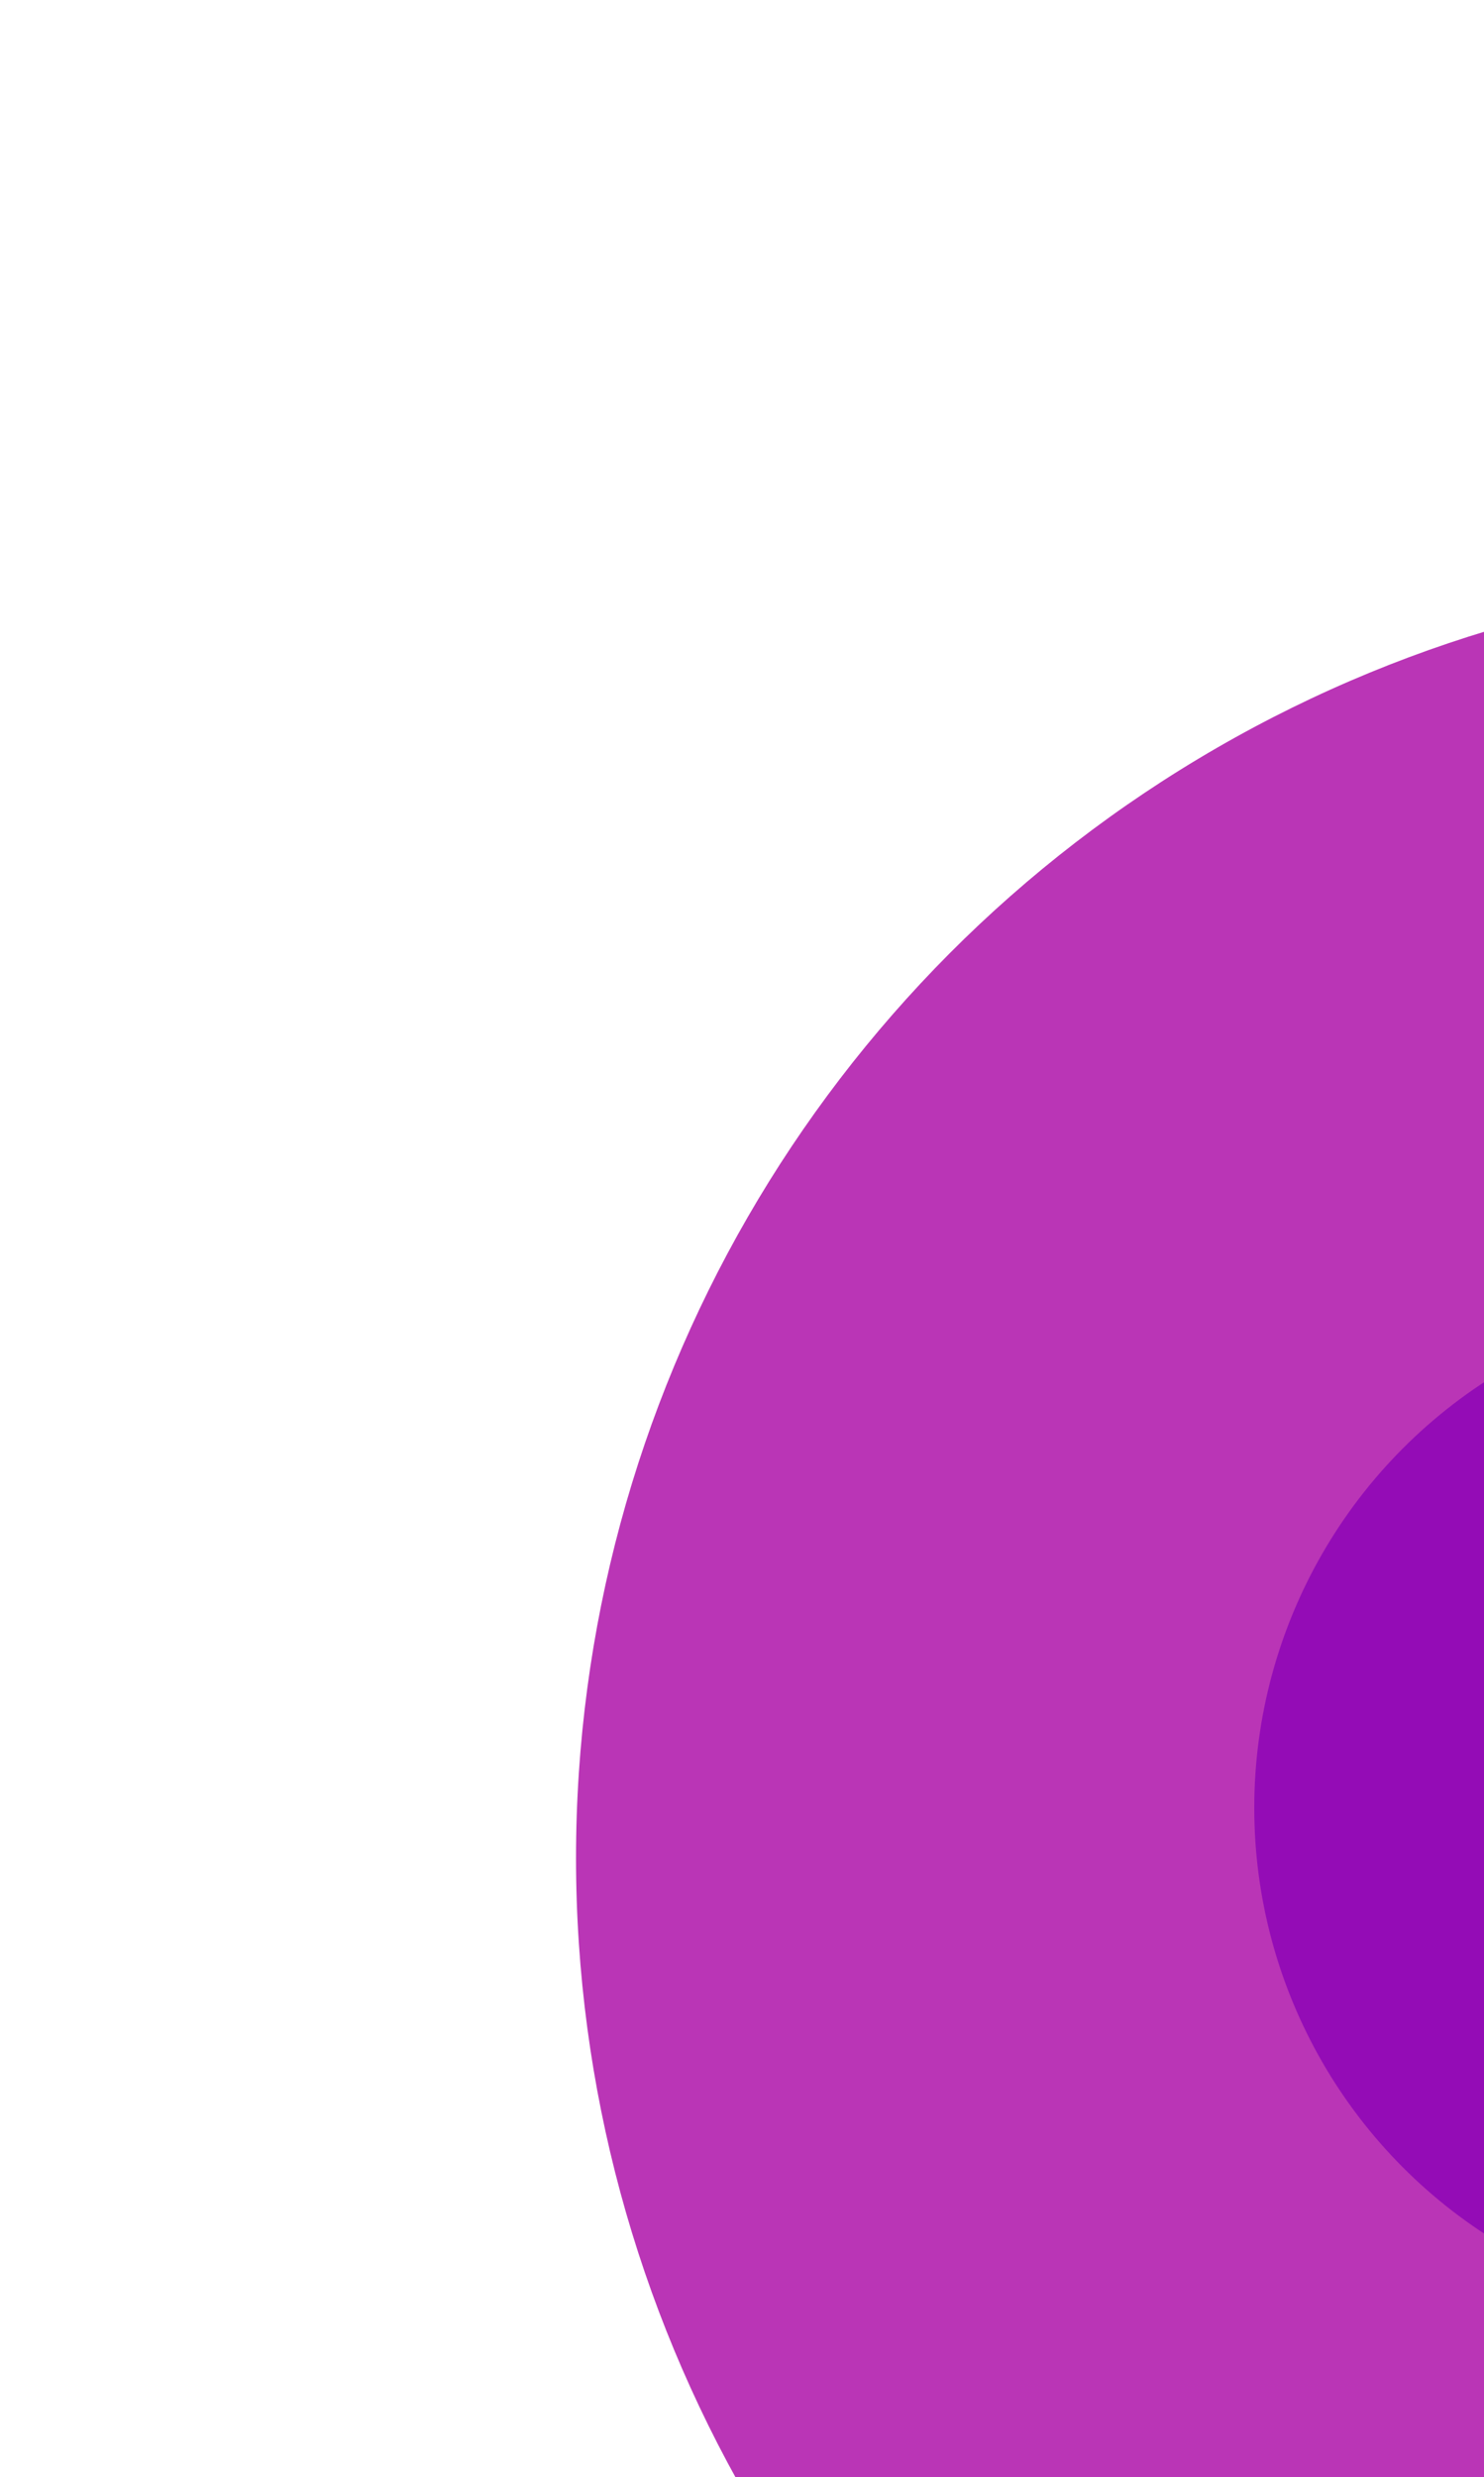 <svg width="456" height="761" viewBox="0 0 456 761" fill="none" xmlns="http://www.w3.org/2000/svg">
<g filter="url(#filter0_f_1_14)">
<circle cx="541.789" cy="555.408" r="156.383" fill="#4A3AFF"/>
<g filter="url(#filter1_b_1_14)">
<circle cx="570.819" cy="570.819" r="393.819" fill="#A800A3" fill-opacity="0.79"/>
</g>
</g>
<defs>
<filter id="filter0_f_1_14" x="0.7" y="0.7" width="1140.24" height="1140.24" filterUnits="userSpaceOnUse" color-interpolation-filters="sRGB">
<feFlood flood-opacity="0" result="BackgroundImageFix"/>
<feBlend mode="normal" in="SourceGraphic" in2="BackgroundImageFix" result="shape"/>
<feGaussianBlur stdDeviation="88.15" result="effect1_foregroundBlur_1_14"/>
</filter>
<filter id="filter1_b_1_14" x="-73.1" y="-73.1" width="1287.84" height="1287.84" filterUnits="userSpaceOnUse" color-interpolation-filters="sRGB">
<feFlood flood-opacity="0" result="BackgroundImageFix"/>
<feGaussianBlur in="BackgroundImageFix" stdDeviation="125.05"/>
<feComposite in2="SourceAlpha" operator="in" result="effect1_backgroundBlur_1_14"/>
<feBlend mode="normal" in="SourceGraphic" in2="effect1_backgroundBlur_1_14" result="shape"/>
</filter>
</defs>
</svg>
